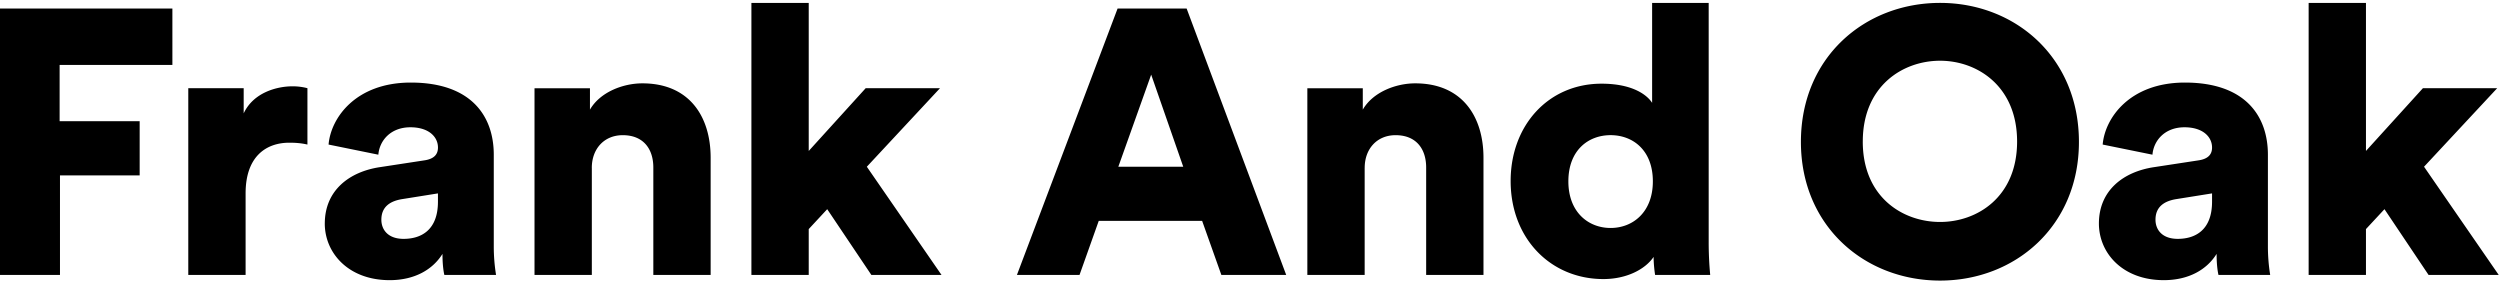 <svg width="112" height="13" xmlns="http://www.w3.org/2000/svg"><path d="M2.687 12.317v-4.46h3.57V5.431H2.671V2.908h5.052V.382H0v11.935h2.687zm11.086-8.366a2.615 2.615 0 0 0-.676-.084c-.676 0-1.74.269-2.18 1.212V3.951H8.435v8.366h2.568V8.664c0-1.666.929-2.271 1.959-2.271.254 0 .524.016.811.083V3.951h.001zm.777 6.06c0 1.33 1.065 2.54 2.906 2.54 1.116 0 1.927-.47 2.367-1.177 0 .573.067.875.084.943h2.316a8.074 8.074 0 0 1-.102-1.296V6.93c0-1.717-.997-3.231-3.718-3.231-2.466 0-3.582 1.581-3.683 2.777l2.23.454c.05-.623.541-1.228 1.438-1.228.81 0 1.233.42 1.233.908 0 .287-.152.507-.61.574l-1.976.302c-1.385.203-2.484 1.044-2.484 2.526h-.001zm3.532.69c-.71 0-.997-.42-.997-.858 0-.59.406-.841.946-.925l1.589-.254v.371c0 1.296-.777 1.666-1.538 1.666zm8.431-3.181c0-.841.542-1.464 1.387-1.464.93 0 1.369.623 1.369 1.447v4.814h2.568V7.066c0-1.834-.945-3.332-3.058-3.332-.862 0-1.892.387-2.349 1.178v-.959h-2.484v8.365h2.568V7.52zm15.6-3.569h-3.33l-2.552 2.812V.13h-2.568v12.187h2.568v-2.054l.828-.892 1.978 2.946h3.143L38.834 7.47l3.279-3.52v.001zm12.603 8.367h2.906L53.161.382h-3.093l-4.51 11.936h2.804l.862-2.424h4.631l.862 2.424h-.001zm-3.143-8.973l1.436 4.124h-2.908l1.471-4.124zm9.565 4.175c0-.841.54-1.464 1.385-1.464.93 0 1.369.623 1.369 1.447v4.814h2.568V7.066c0-1.834-.945-3.332-3.058-3.332-.862 0-1.893.387-2.349 1.178v-.959h-2.484v8.365h2.568V7.52zM76.548.13h-2.533v4.478c-.203-.322-.83-.859-2.266-.859-2.382 0-4.072 1.868-4.072 4.36 0 2.574 1.791 4.393 4.156 4.393 1.015 0 1.86-.42 2.249-.993 0 .336.05.706.067.808h2.468a15.89 15.89 0 0 1-.068-1.497V.13h-.001zm-6.285 7.996c0-1.398.895-2.071 1.892-2.071.997 0 1.893.673 1.893 2.07 0 1.38-.896 2.088-1.893 2.088s-1.892-.707-1.892-2.087zm13.19-1.785c0-2.49 1.79-3.62 3.463-3.62 1.657 0 3.45 1.13 3.45 3.62 0 2.491-1.793 3.603-3.45 3.603-1.673 0-3.464-1.112-3.464-3.603zm-2.772.017c0 3.771 2.856 6.212 6.235 6.212 3.364 0 6.22-2.442 6.22-6.212 0-3.787-2.856-6.228-6.22-6.228-3.379 0-6.235 2.44-6.235 6.228zm13.35 3.653c0 1.33 1.064 2.54 2.907 2.54 1.116 0 1.927-.47 2.366-1.177 0 .573.067.875.084.943h2.316a8.113 8.113 0 0 1-.102-1.296V6.93c0-1.717-.997-3.231-3.718-3.231-2.467 0-3.582 1.581-3.684 2.777l2.23.454c.051-.623.542-1.228 1.437-1.228.81 0 1.233.42 1.233.908 0 .287-.152.507-.608.574l-1.977.302c-1.386.203-2.484 1.044-2.484 2.526zm3.532.69c-.71 0-.997-.42-.997-.858 0-.59.406-.841.946-.925l1.588-.254v.371c0 1.296-.776 1.666-1.538 1.666h.001zm14.313-6.75h-3.329l-2.552 2.811V.13h-2.568v12.187h2.568v-2.054l.829-.892 1.976 2.946h3.143l-3.346-4.848 3.279-3.52v.002z" fill="#000" fill-rule="nonzero"/></svg>